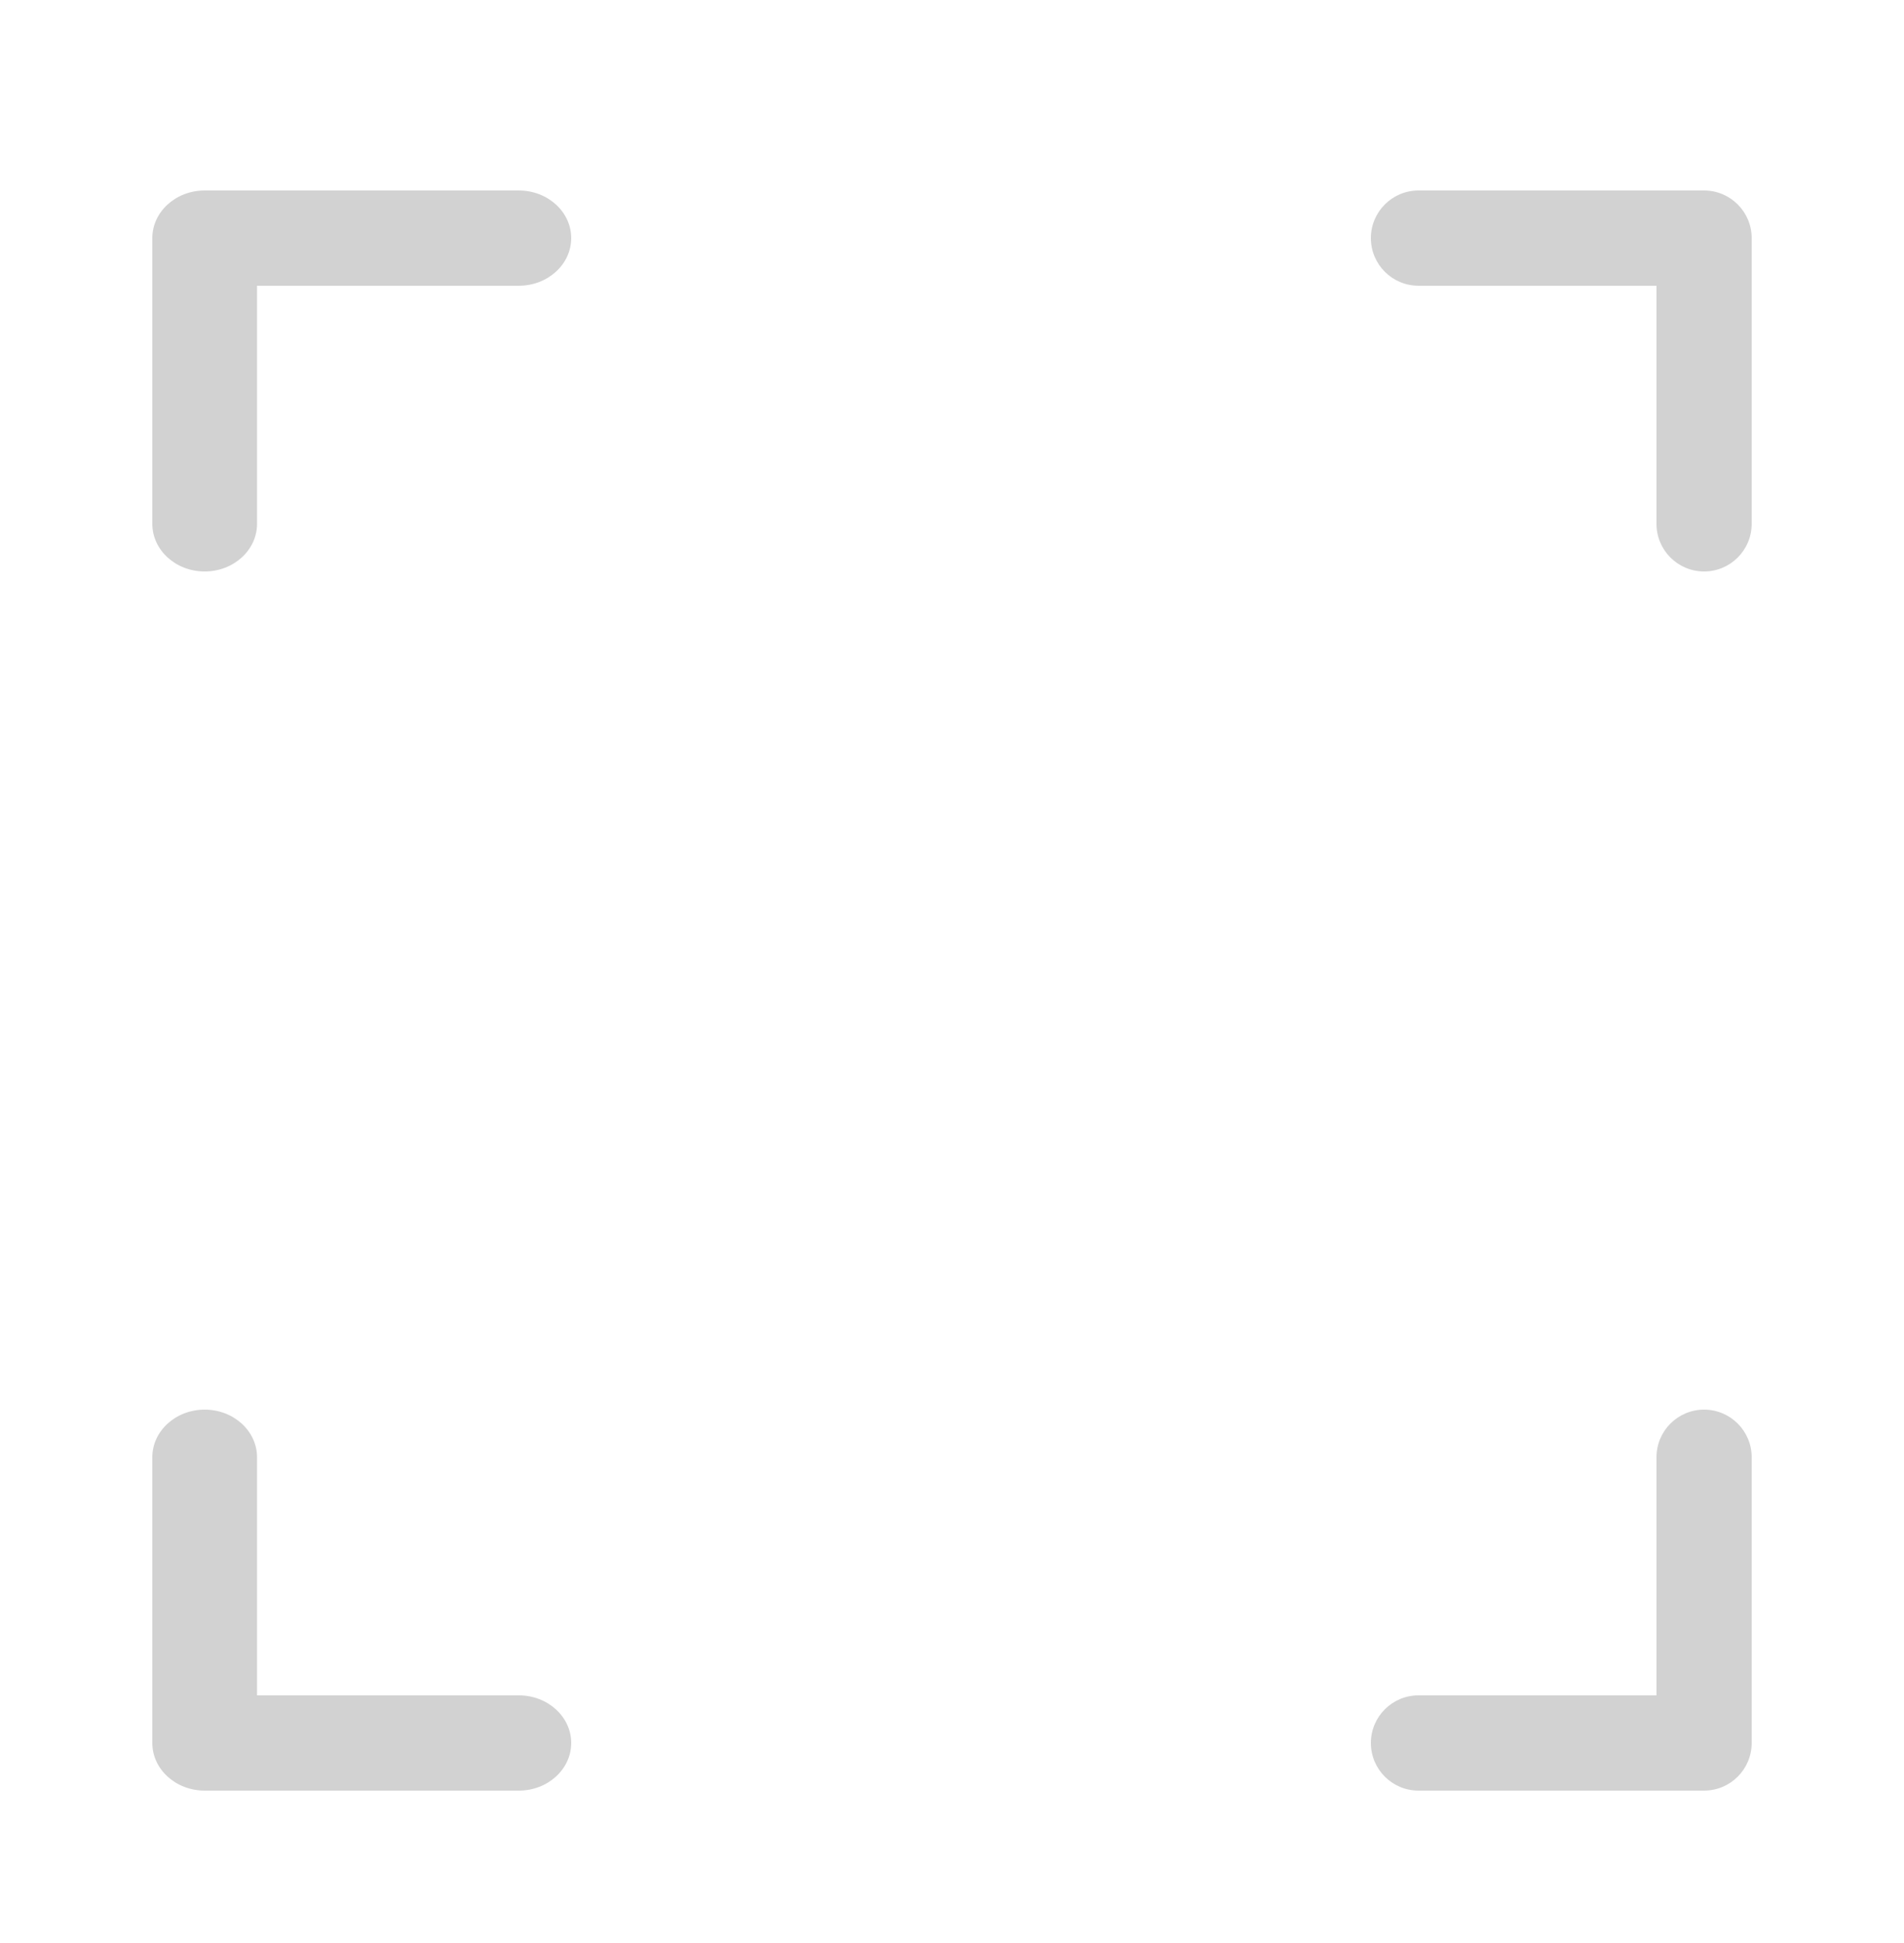 <svg width="50" height="51" viewBox="0 0 50 51" fill="none" xmlns="http://www.w3.org/2000/svg">
<path fill-rule="evenodd" clip-rule="evenodd" d="M4 6.25C4 5.56 4.616 5 5.375 5H13.625C14.384 5 15 5.56 15 6.25C15 6.94 14.384 7.5 13.625 7.5H6.75V13.75C6.75 14.44 6.134 15 5.375 15C4.616 15 4 14.44 4 13.75V6.25Z" fill="#D2D2D2"/>
<path fill-rule="evenodd" clip-rule="evenodd" d="M44.75 5C45.44 5 46 5.56 46 6.25V13.75C46 14.44 45.44 15 44.75 15C44.06 15 43.5 14.44 43.5 13.75V7.5H37.25C36.56 7.5 36 6.94 36 6.25C36 5.56 36.56 5 37.25 5H44.75Z" fill="#D2D2D2"/>
<path fill-rule="evenodd" clip-rule="evenodd" d="M5.375 47C4.616 47 4 46.44 4 45.75V38.25C4 37.56 4.616 37 5.375 37C6.134 37 6.75 37.56 6.75 38.25V44.5H13.625C14.384 44.5 15 45.06 15 45.75C15 46.44 14.384 47 13.625 47H5.375Z" fill="#D2D2D2"/>
<path fill-rule="evenodd" clip-rule="evenodd" d="M46 45.75C46 46.44 45.44 47 44.75 47H37.25C36.56 47 36 46.44 36 45.75C36 45.06 36.56 44.5 37.25 44.5H43.5V38.25C43.5 37.56 44.06 37 44.75 37C45.44 37 46 37.56 46 38.25V45.75Z" fill="#D2D2D2"/>
</svg>
